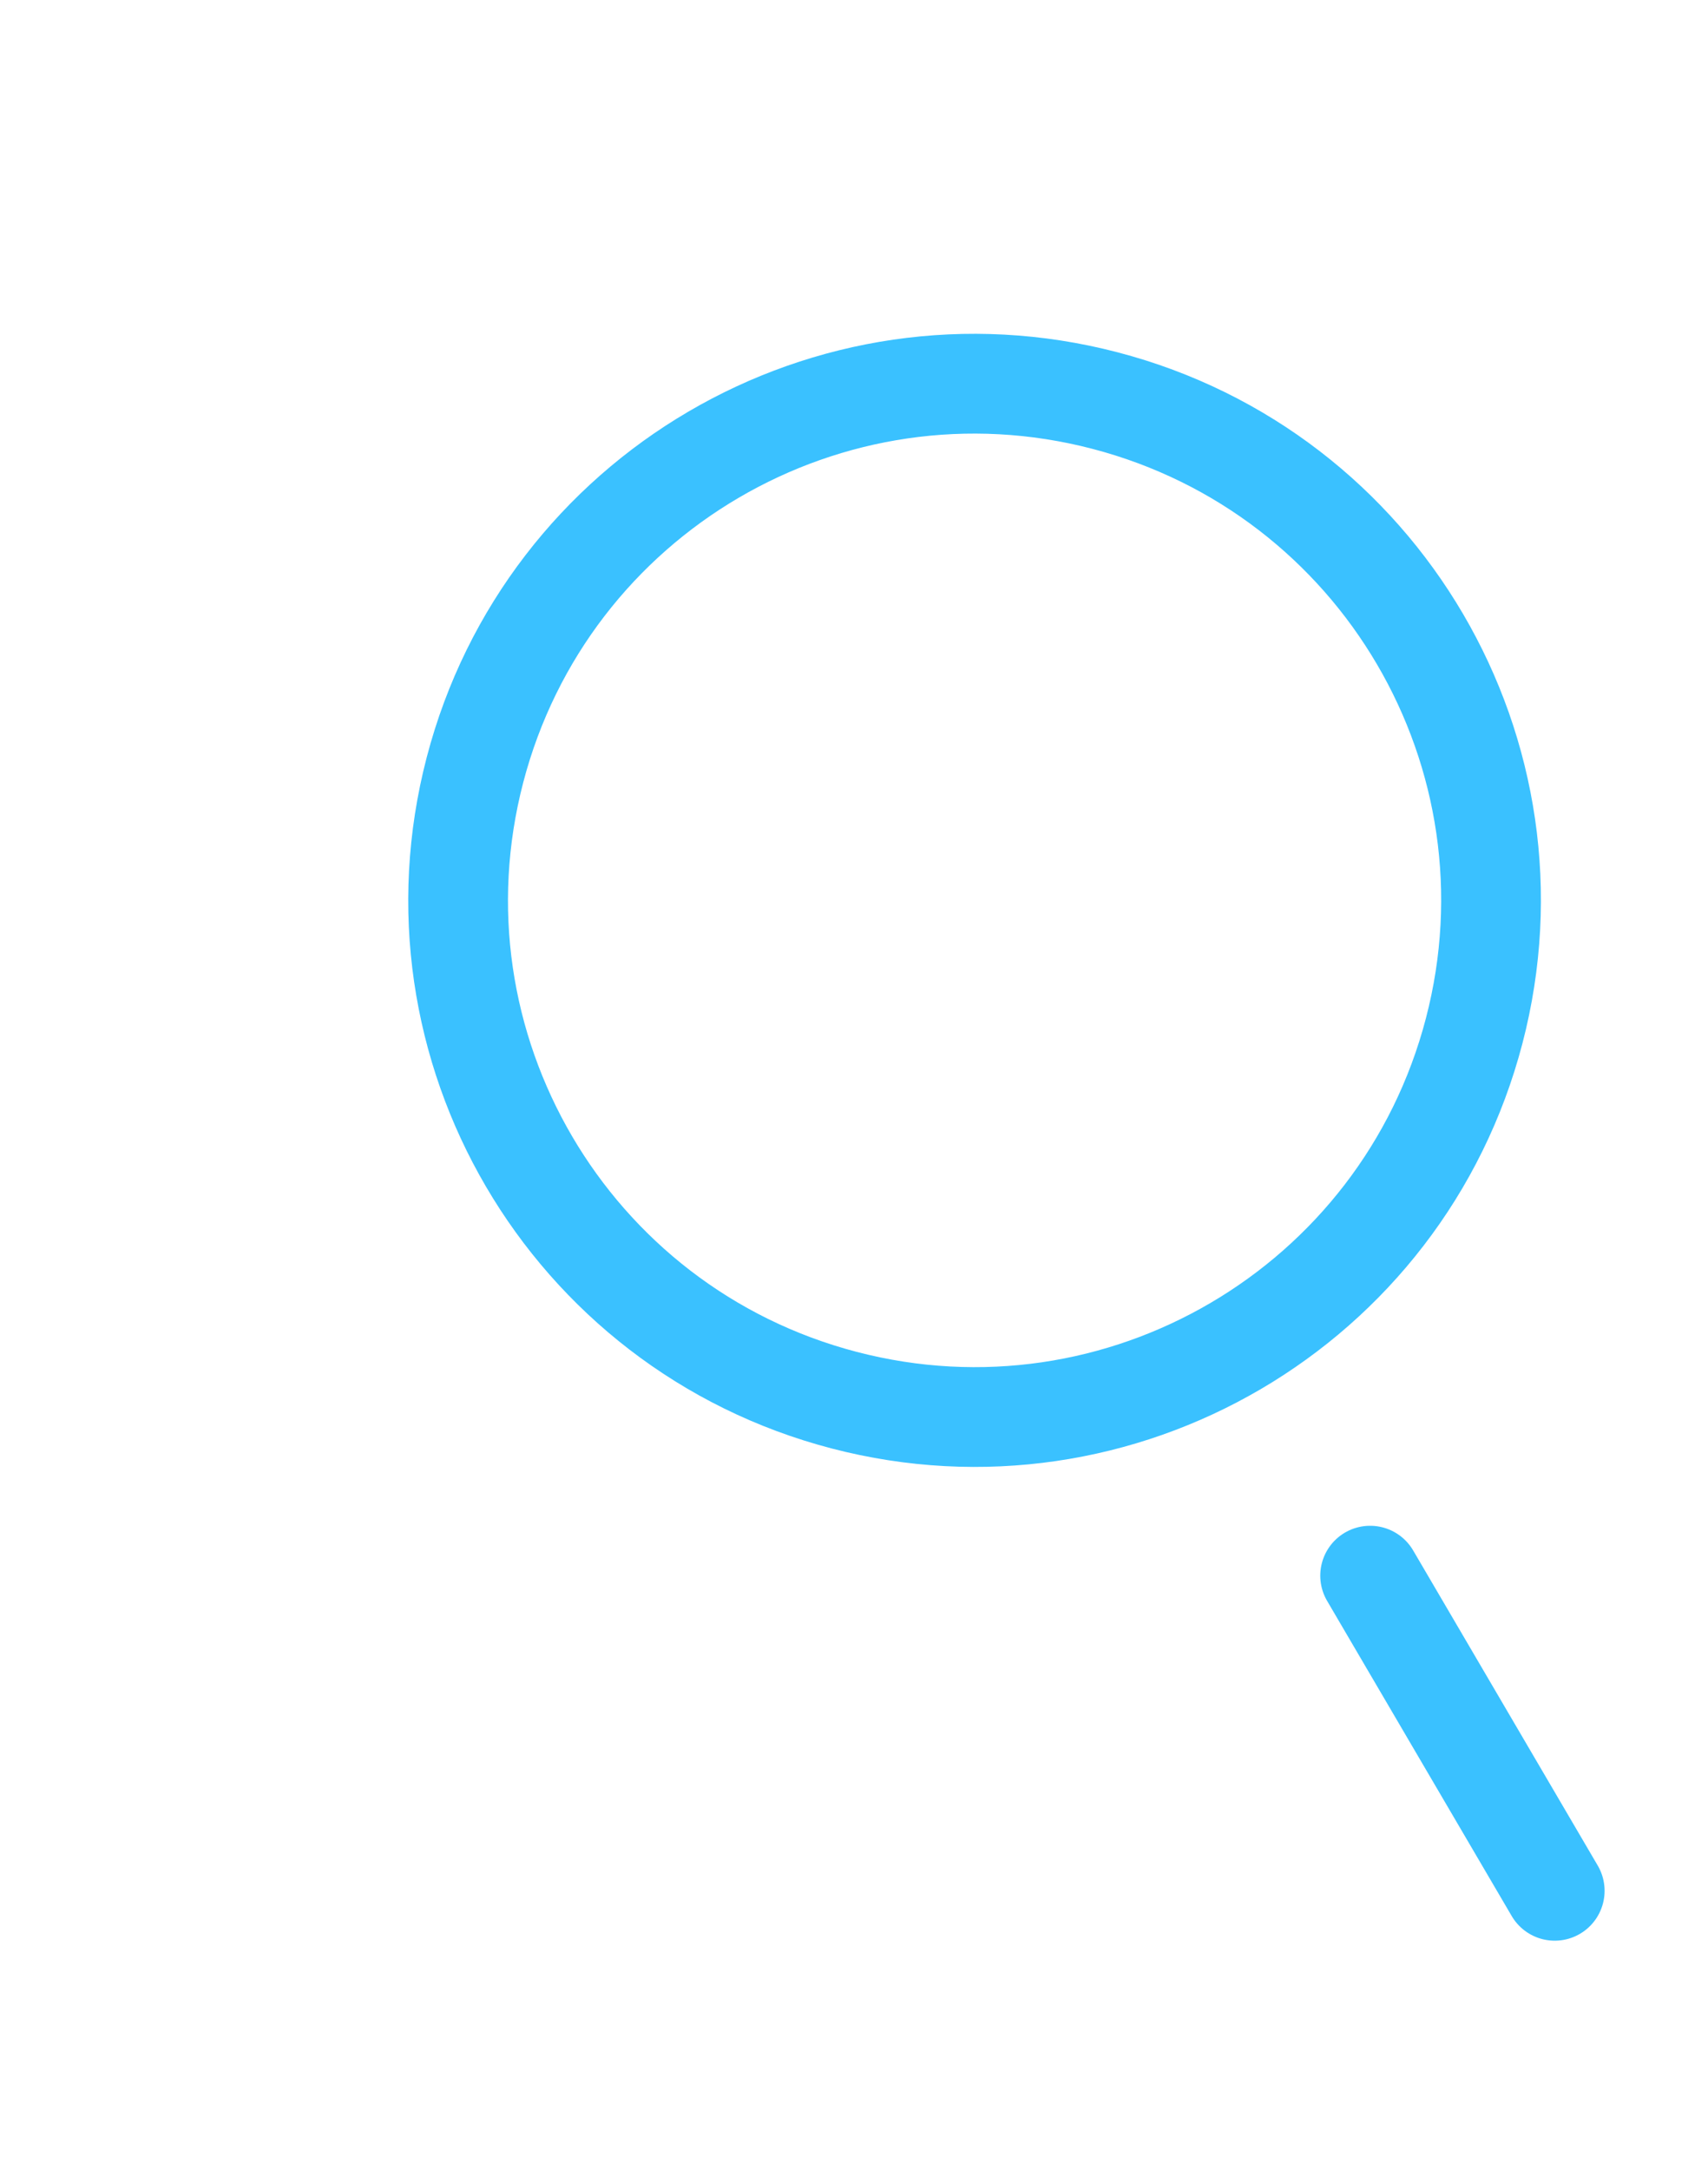 <svg width="137" height="174" viewBox="0 0 137 174" fill="none" xmlns="http://www.w3.org/2000/svg">
<path d="M124.705 151.604L109.899 126.336M118.245 82.653C112.468 104.785 89.842 118.043 67.71 112.265C45.578 106.487 32.32 83.862 38.098 61.73C43.876 39.598 66.501 26.34 88.633 32.118C110.765 37.895 124.023 60.521 118.245 82.653Z" stroke="#3AC1FF" stroke-width="8" stroke-linecap="round"/>
</svg>
